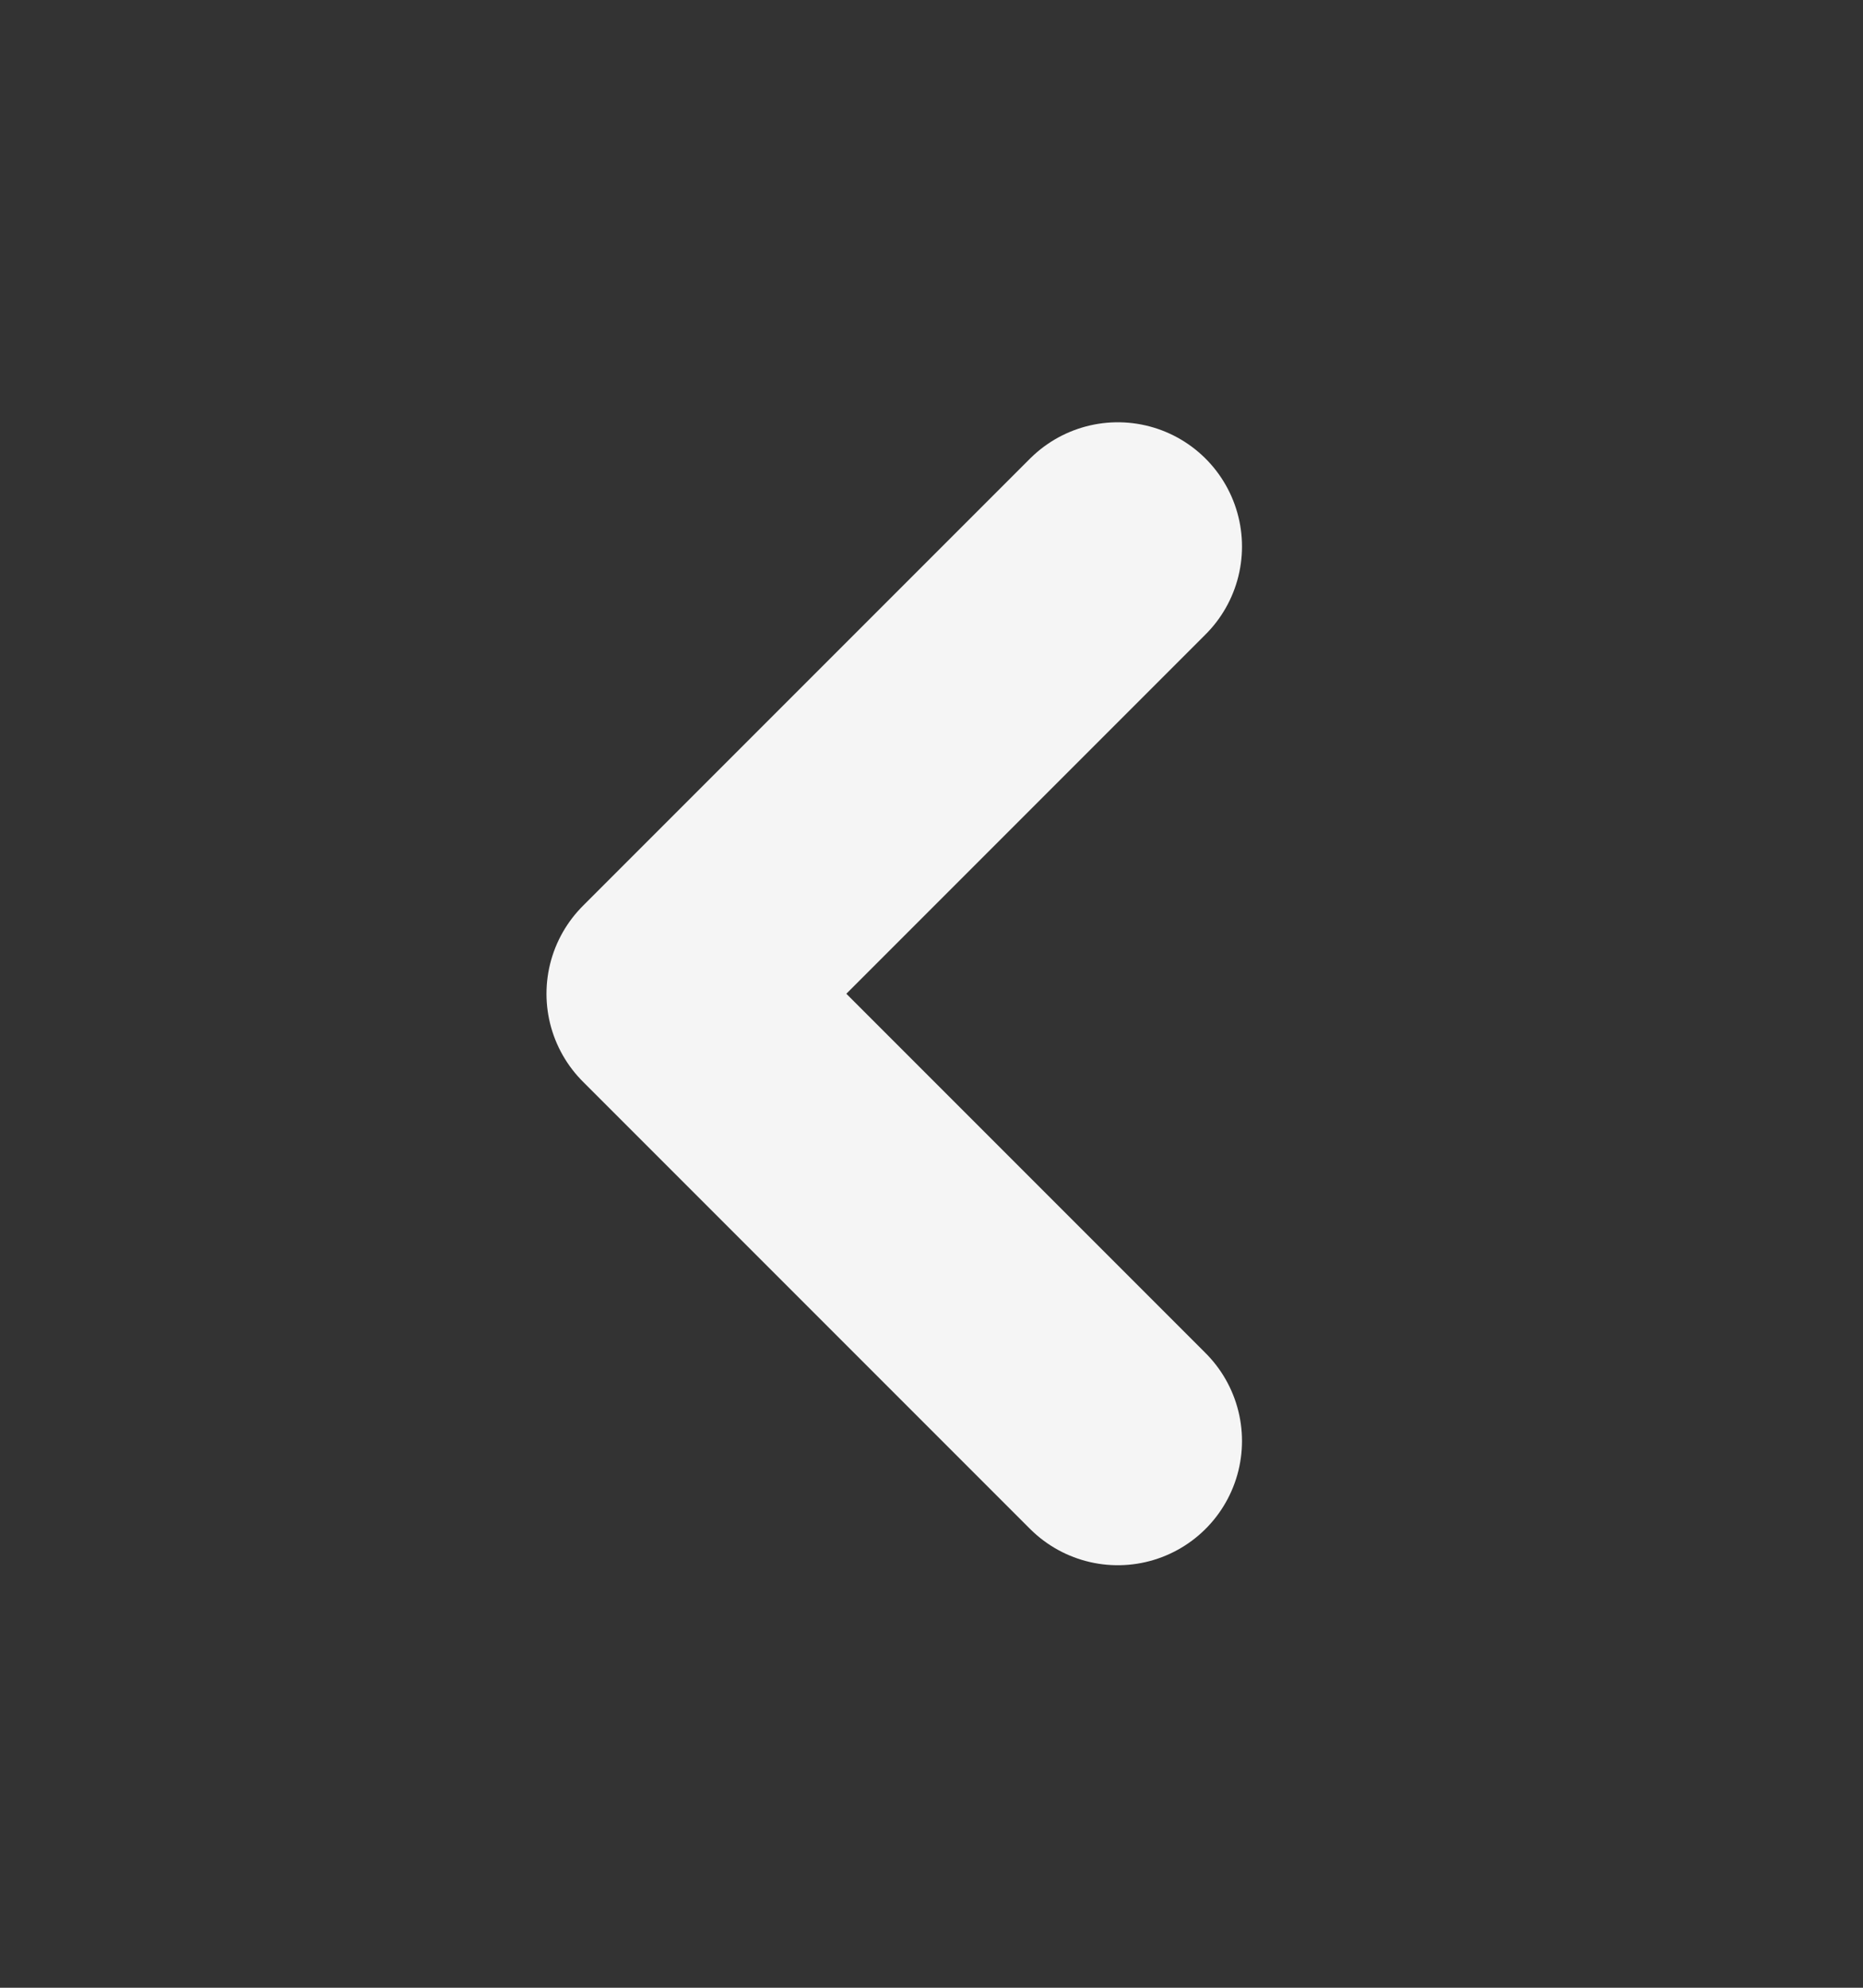 <svg width="15" height="16" viewBox="0 0 15 16" fill="none" xmlns="http://www.w3.org/2000/svg">
<rect x="0" y="0" width="15" height="16" fill="#333333" stroke="none"/>
<path d="M9 11.599L5.4 7.999L9 4.399" stroke="#F5F5F5" stroke-width="2" stroke-linecap="round" stroke-linejoin="round"/>
</svg>
